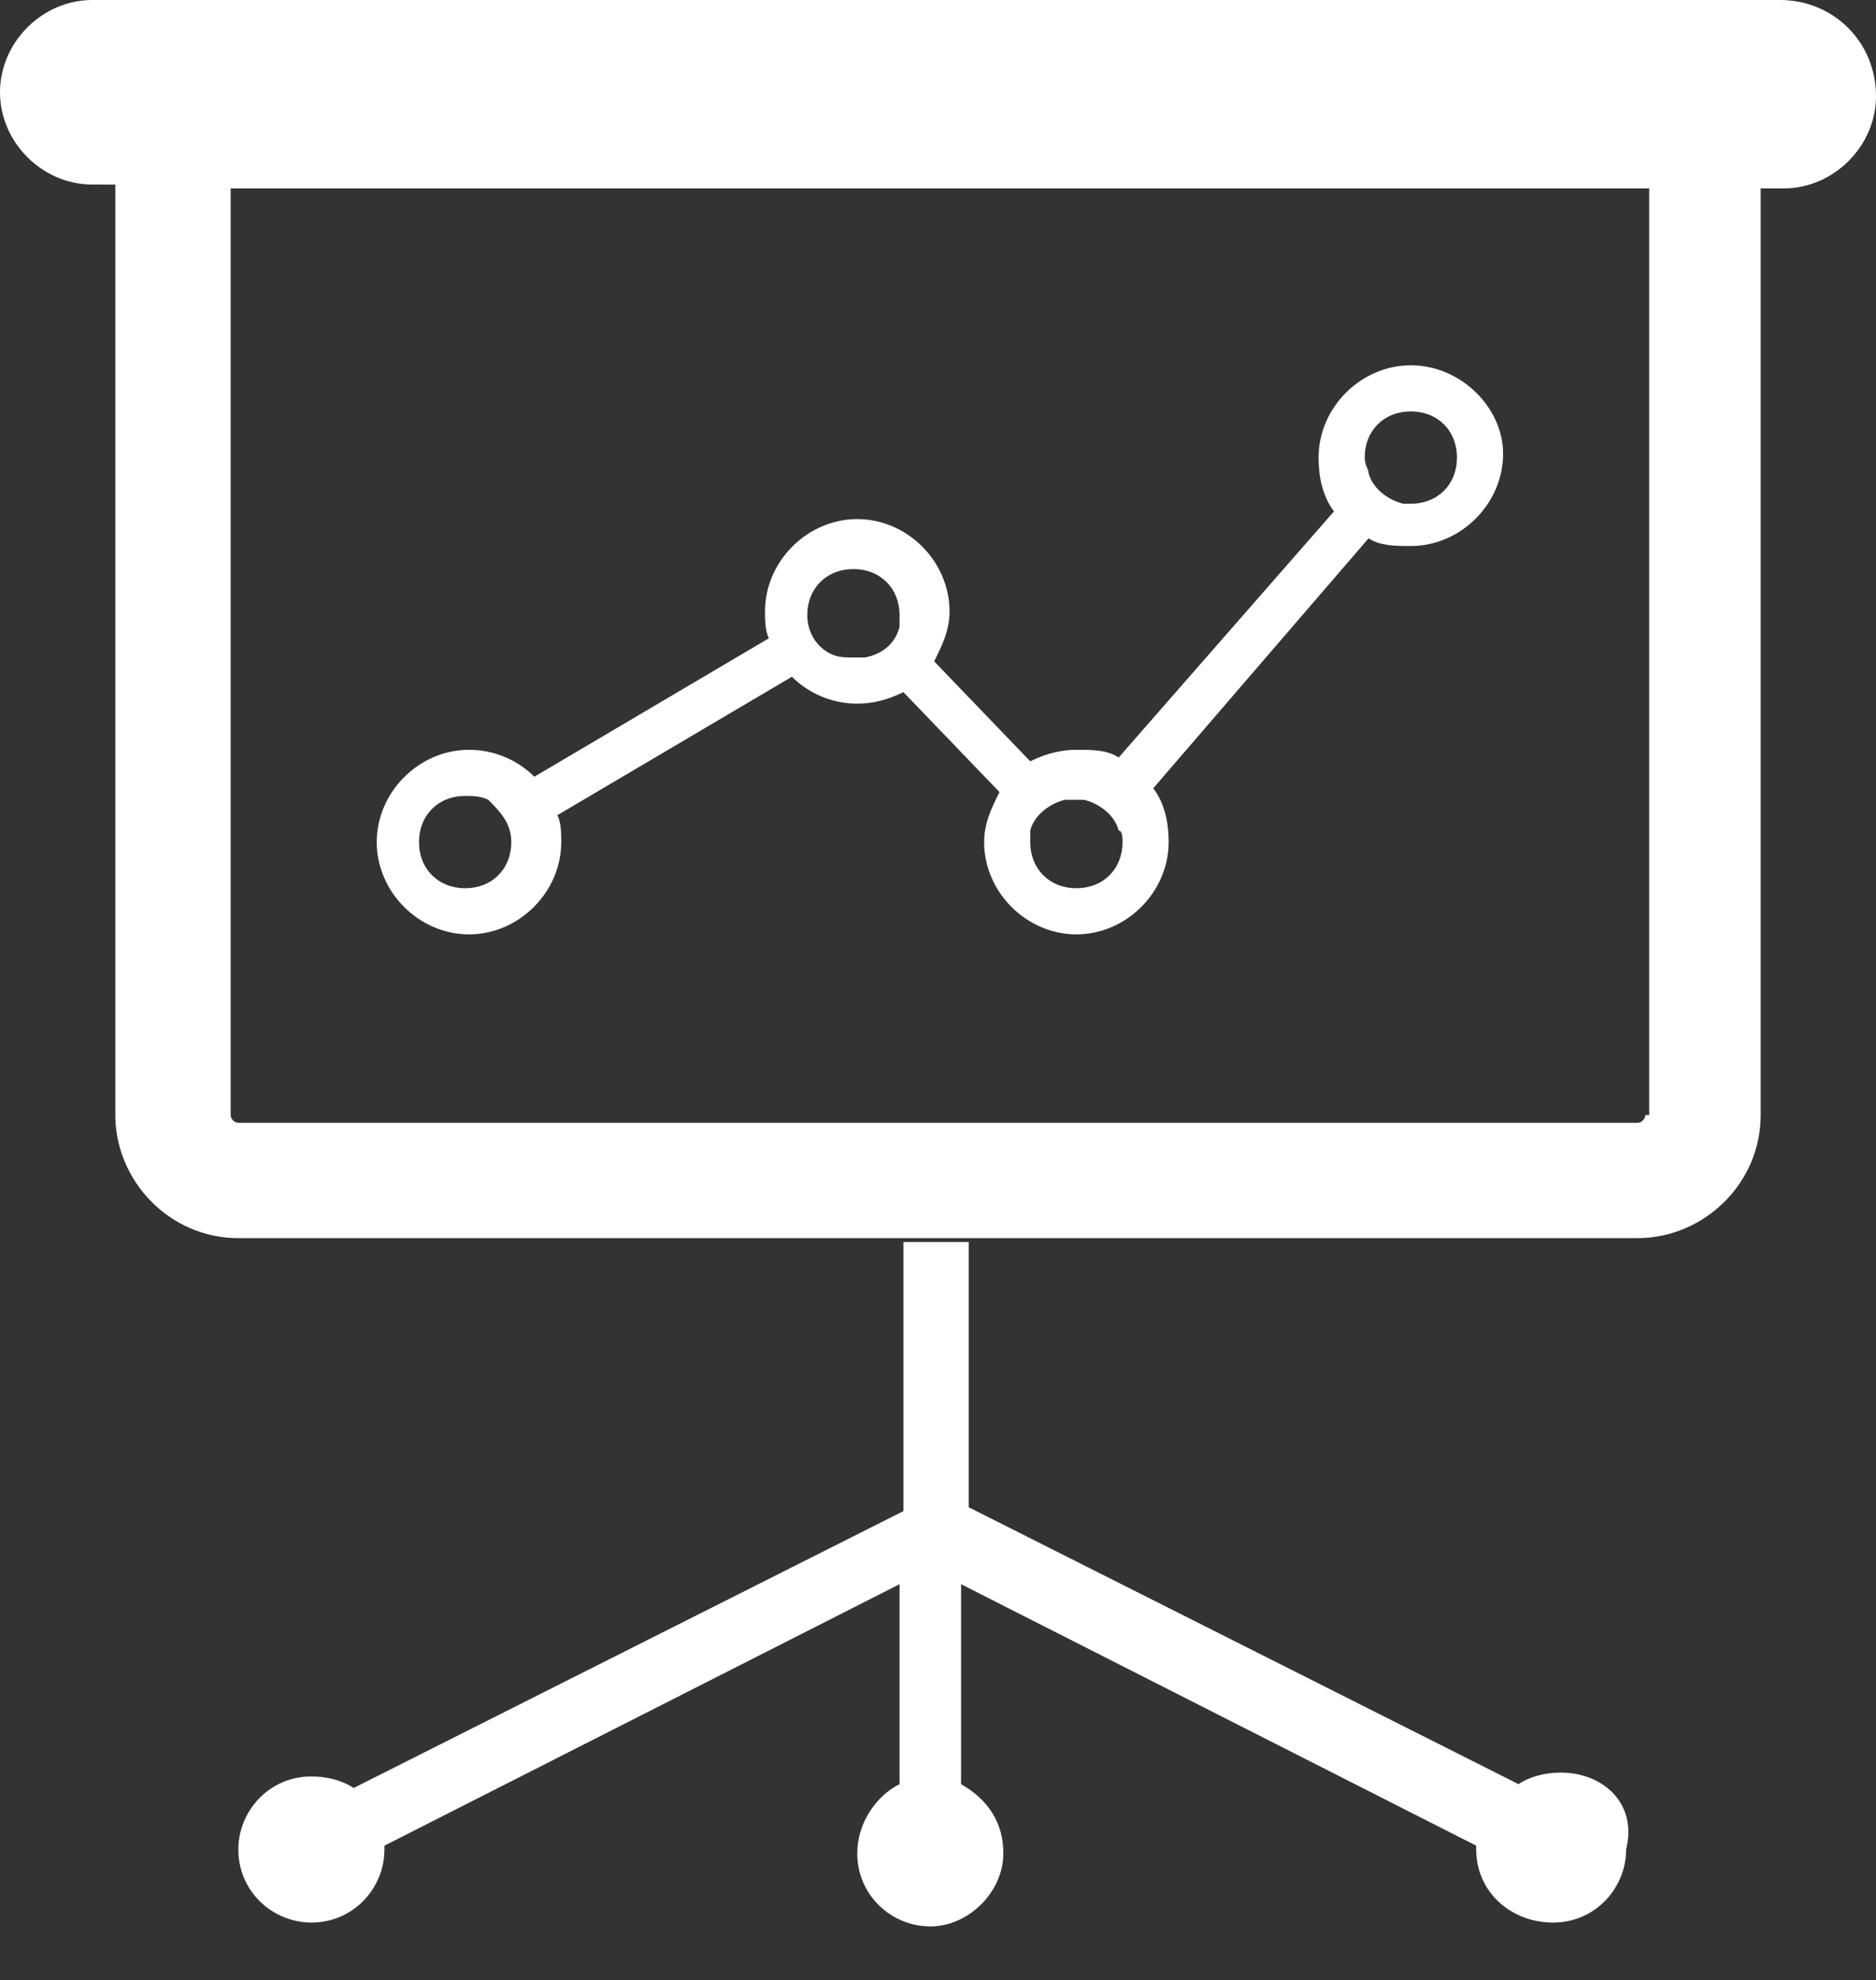 <?xml version="1.0" encoding="utf-8"?>
<!-- Generator: Adobe Illustrator 19.1.0, SVG Export Plug-In . SVG Version: 6.00 Build 0)  -->
<svg version="1.1" id="Layer_1" xmlns="http://www.w3.org/2000/svg" xmlns:xlink="http://www.w3.org/1999/xlink" x="0px" y="0px"
	 width="48.8px" height="51.5px" viewBox="88 -88 48.8 51.5" style="enable-background:new 88 -88 48.8 51.5;" xml:space="preserve"
	>
<rect x="88" y="-88" width="48.8" height="51.5" fill="#333333" stroke="none"/>
<style type="text/css">
	.st0{fill:#FFFFFF;}
</style>
<g>
	<path class="st0" d="M134.3-88H90.4c-1.3,0-2.4,1.1-2.4,2.4c0,1.3,1.1,2.4,2.4,2.4H91V-59c0,1.7,1.4,3.2,3.2,3.2h36.4
		c1.7,0,3.2-1.4,3.2-3.2v-24.1h0.6c1.3,0,2.4-1.1,2.4-2.4C136.8-86.9,135.7-88,134.3-88z M130.8-59c0,0.1-0.1,0.2-0.2,0.2H94.2
		c-0.1,0-0.2-0.1-0.2-0.2v-24.1h36.9V-59L130.8-59z"/>
	<path class="st0" d="M124.7-78.5c-1.3,0-2.4,1.1-2.4,2.4c0,0.5,0.1,1,0.4,1.4l-5.6,6.4c-0.3-0.2-0.7-0.2-1.1-0.2
		c-0.4,0-0.8,0.1-1.2,0.3l-2.5-2.6c0.2-0.4,0.4-0.8,0.4-1.3c0-1.3-1.1-2.4-2.4-2.4c-1.3,0-2.4,1.1-2.4,2.4c0,0.2,0,0.5,0.1,0.7
		l-6.1,3.6c-0.4-0.4-1-0.7-1.7-0.7c-1.3,0-2.4,1.1-2.4,2.4c0,1.3,1.1,2.4,2.4,2.4c1.3,0,2.4-1.1,2.4-2.4c0-0.2,0-0.5-0.1-0.7
		l6.1-3.6c0.4,0.4,1,0.7,1.7,0.7c0.4,0,0.8-0.1,1.2-0.3l2.5,2.6c-0.2,0.4-0.4,0.8-0.4,1.3c0,1.3,1.1,2.4,2.4,2.4
		c1.3,0,2.4-1.1,2.4-2.4c0-0.5-0.1-1-0.4-1.4l5.6-6.5c0.3,0.2,0.7,0.2,1.1,0.2c1.3,0,2.4-1.1,2.4-2.4
		C127.1-77.4,126-78.5,124.7-78.5z M101.3-66.1c0,0.7-0.5,1.2-1.2,1.2s-1.2-0.5-1.2-1.2s0.5-1.2,1.2-1.2c0.2,0,0.4,0,0.6,0.1
		C101-66.9,101.3-66.6,101.3-66.1L101.3-66.1z M110.2-70.9c-0.2,0-0.4,0-0.6-0.1c-0.4-0.2-0.6-0.6-0.6-1v0c0-0.7,0.5-1.2,1.2-1.2
		c0.7,0,1.2,0.5,1.2,1.2c0,0.1,0,0.2,0,0.3c-0.1,0.4-0.4,0.7-0.9,0.8C110.4-70.9,110.3-70.9,110.2-70.9z M117.2-66.1
		c0,0.7-0.5,1.2-1.2,1.2c-0.7,0-1.2-0.5-1.2-1.2c0-0.1,0-0.2,0-0.3c0.1-0.4,0.5-0.7,0.9-0.8c0.1,0,0.2,0,0.3,0c0.1,0,0.1,0,0.2,0
		c0.4,0.1,0.8,0.4,0.9,0.8C117.2-66.4,117.2-66.2,117.2-66.1z M124.7-74.9c-0.1,0-0.1,0-0.2,0c-0.4-0.1-0.8-0.4-0.9-0.8
		c0-0.1-0.1-0.2-0.1-0.4c0-0.7,0.5-1.2,1.2-1.2c0.7,0,1.2,0.5,1.2,1.2C125.9-75.4,125.4-74.9,124.7-74.9z"/>
	<path class="st0" d="M128.6-41.9c-0.4,0-0.8,0.1-1.1,0.3l-14.3-7.2v-6.9h-1.7v7l-14.3,7.2c-0.3-0.2-0.7-0.3-1.1-0.3
		c-1.1,0-1.9,0.9-1.9,1.9c0,1.1,0.9,1.9,1.9,1.9c1.1,0,1.9-0.9,1.9-1.9c0,0,0-0.1,0-0.1l13.4-6.8v5.2c-0.6,0.3-1.1,1-1.1,1.8
		c0,1.1,0.9,1.9,1.9,1.9s1.9-0.9,1.9-1.9c0-0.8-0.4-1.4-1.1-1.8v-5.2l13.4,6.8c0,0,0,0.1,0,0.1c0,1.1,0.9,1.9,2,1.9
		c1.1,0,1.9-0.9,1.9-1.9C130.6-41.1,129.7-41.9,128.6-41.9z"/>
</g>
</svg>
